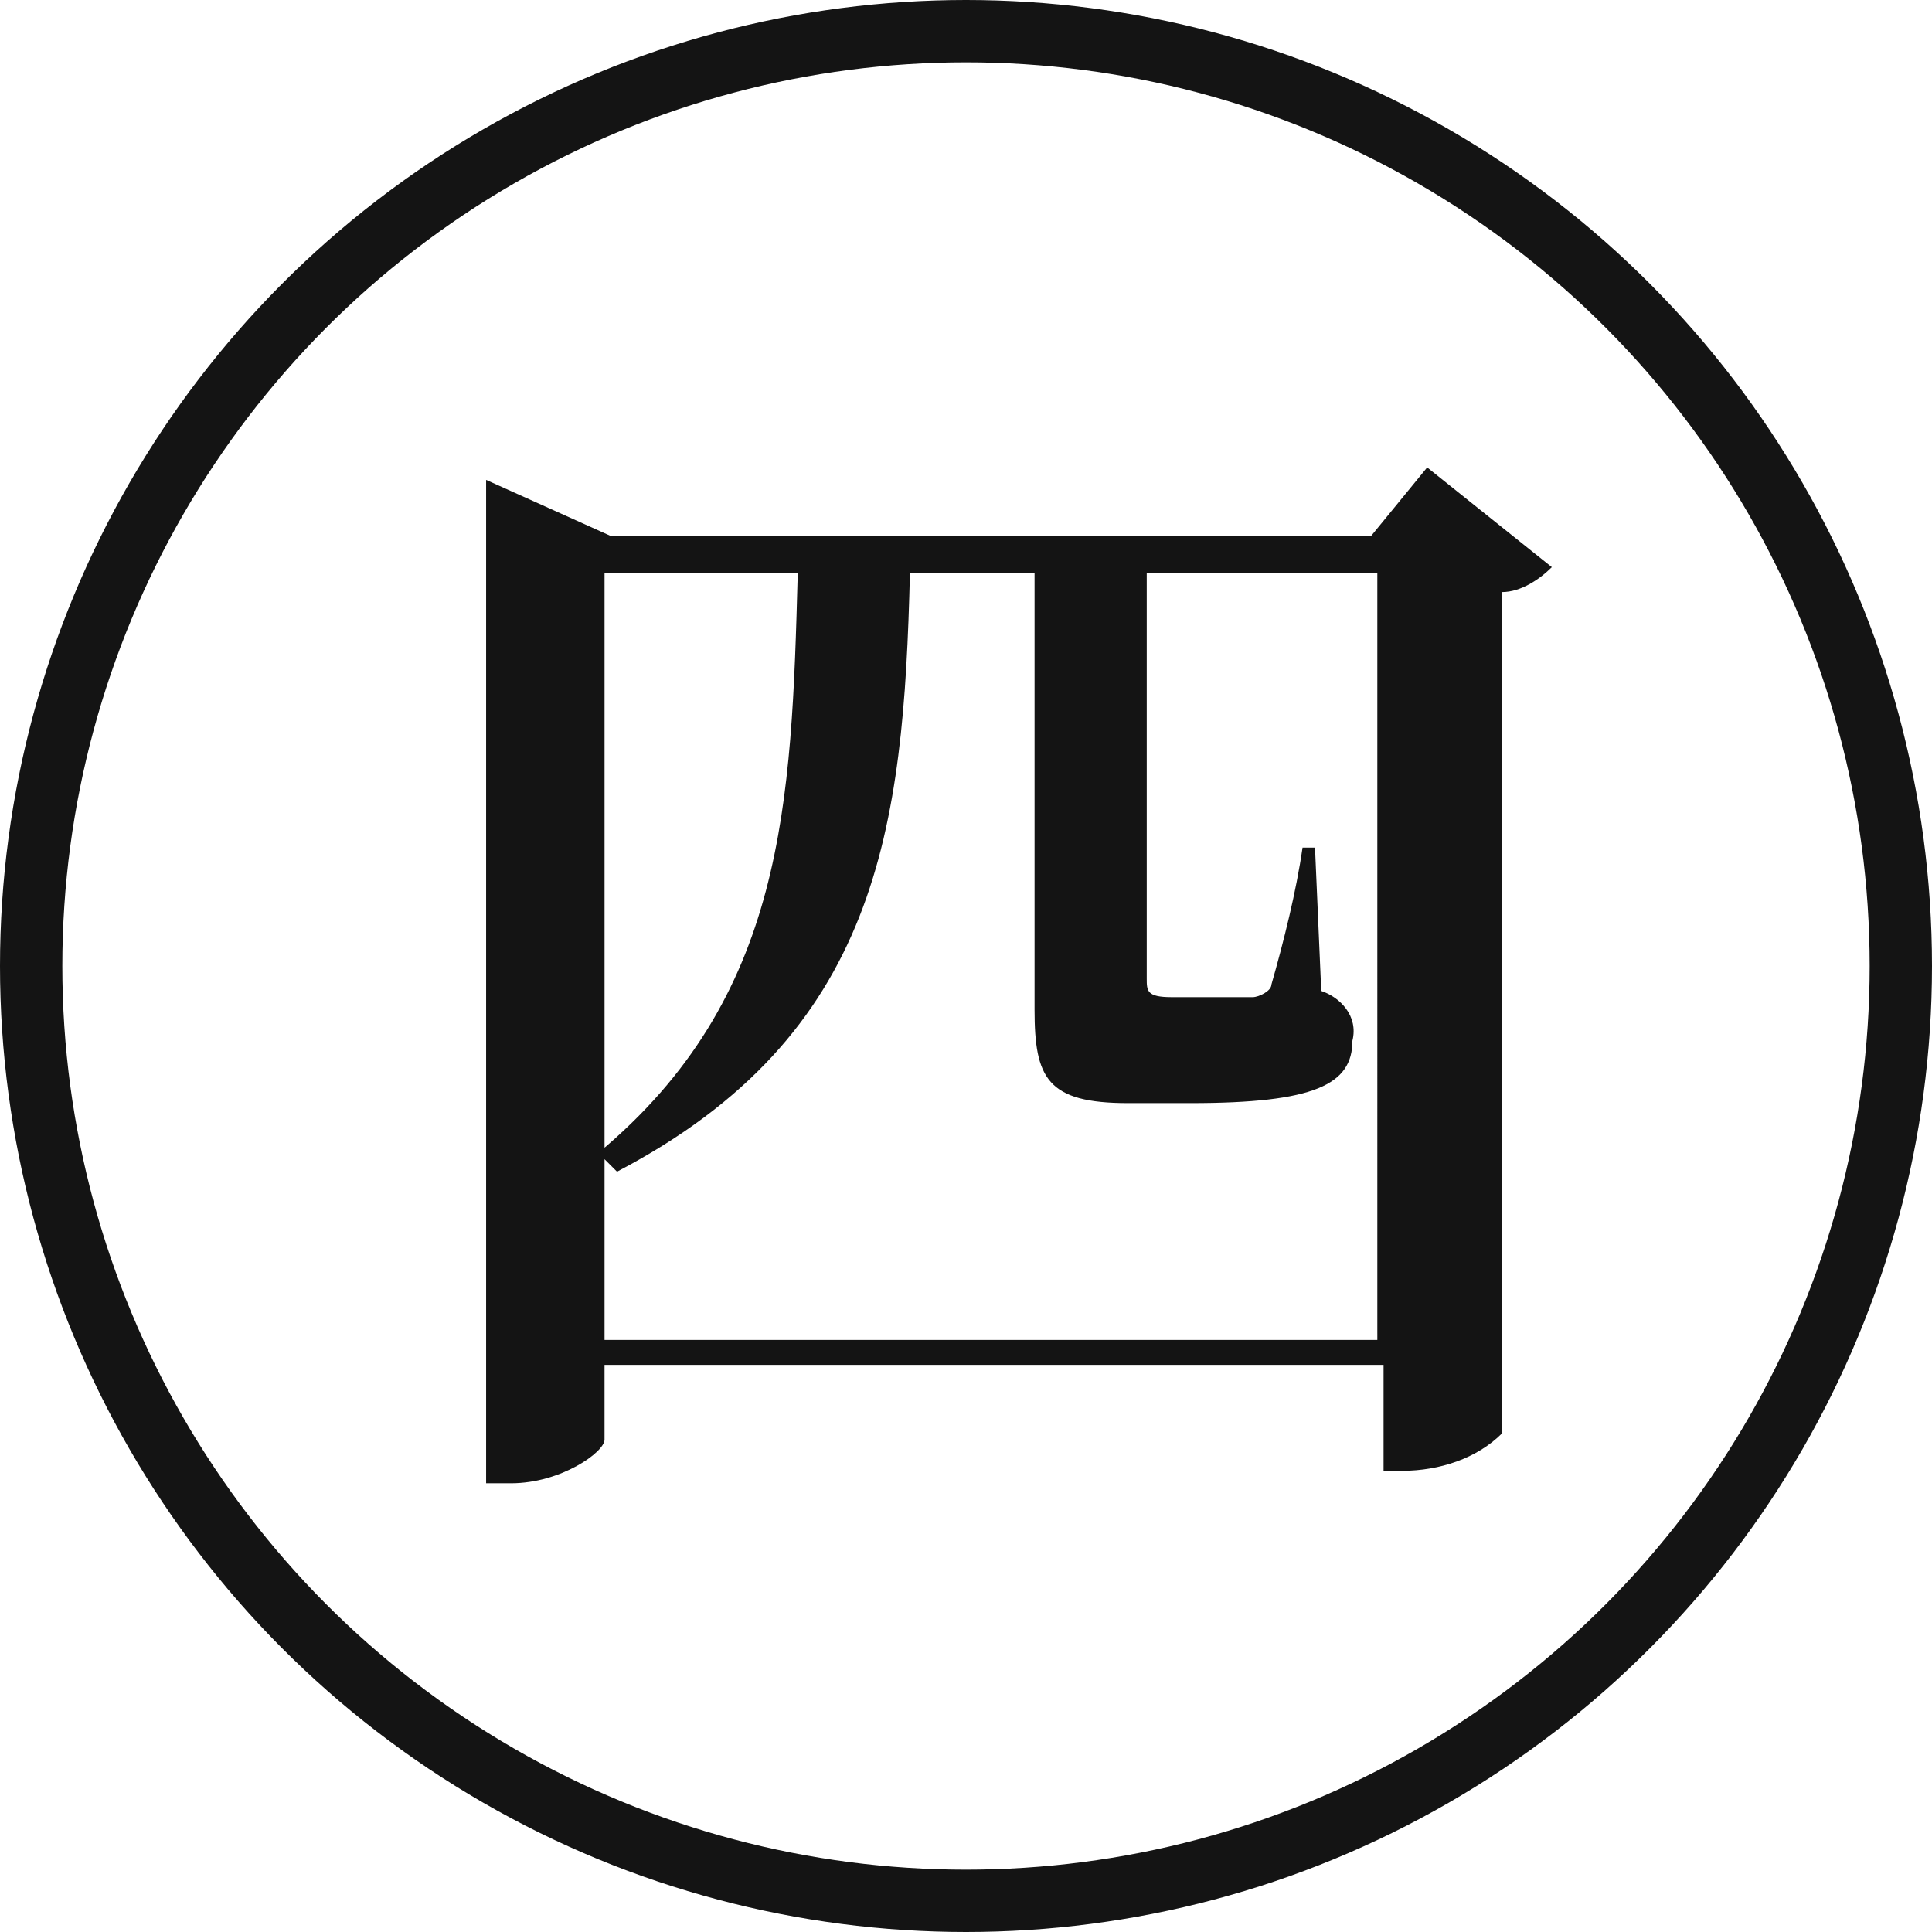 <?xml version="1.0" encoding="UTF-8"?>
<svg id="a" data-name="レイヤー 1" xmlns="http://www.w3.org/2000/svg" width="31" height="31" viewBox="0 0 31 31">
  <defs>
    <style>
      .b {
        fill: none;
        stroke: #141414;
        stroke-miterlimit: 10;
      }

      .c {
        fill: #141414;
      }
    </style>
  </defs>
  <path class="c" d="M24.9,9.1c-.2,.2-.5,.4-.8,.4v13.5c-.4,.4-1,.6-1.6,.6h-.3v-1.7H9.7v1.2c0,.2-.7,.7-1.5,.7h-.4V7.7l2,.9h12.2l.9-1.1,2,1.6Zm-2.8,12.3V9.2h-3.7v6.5c0,.2,0,.3,.4,.3h1.3c.1,0,.3-.1,.3-.2,.2-.7,.4-1.5,.5-2.2h.2l.1,2.3c.3,.1,.6,.4,.5,.8,0,.7-.6,1-2.6,1h-1c-1.3,0-1.5-.4-1.5-1.5v-7h-2c-.1,4.1-.5,7.4-4.7,9.6l-.3-.3c3-2.5,3.1-5.6,3.2-9.3h-3.1v12.3h12.4v-.1Z"/>
  <circle class="b" cx="15.5" cy="15.5" r="15"/>
</svg>